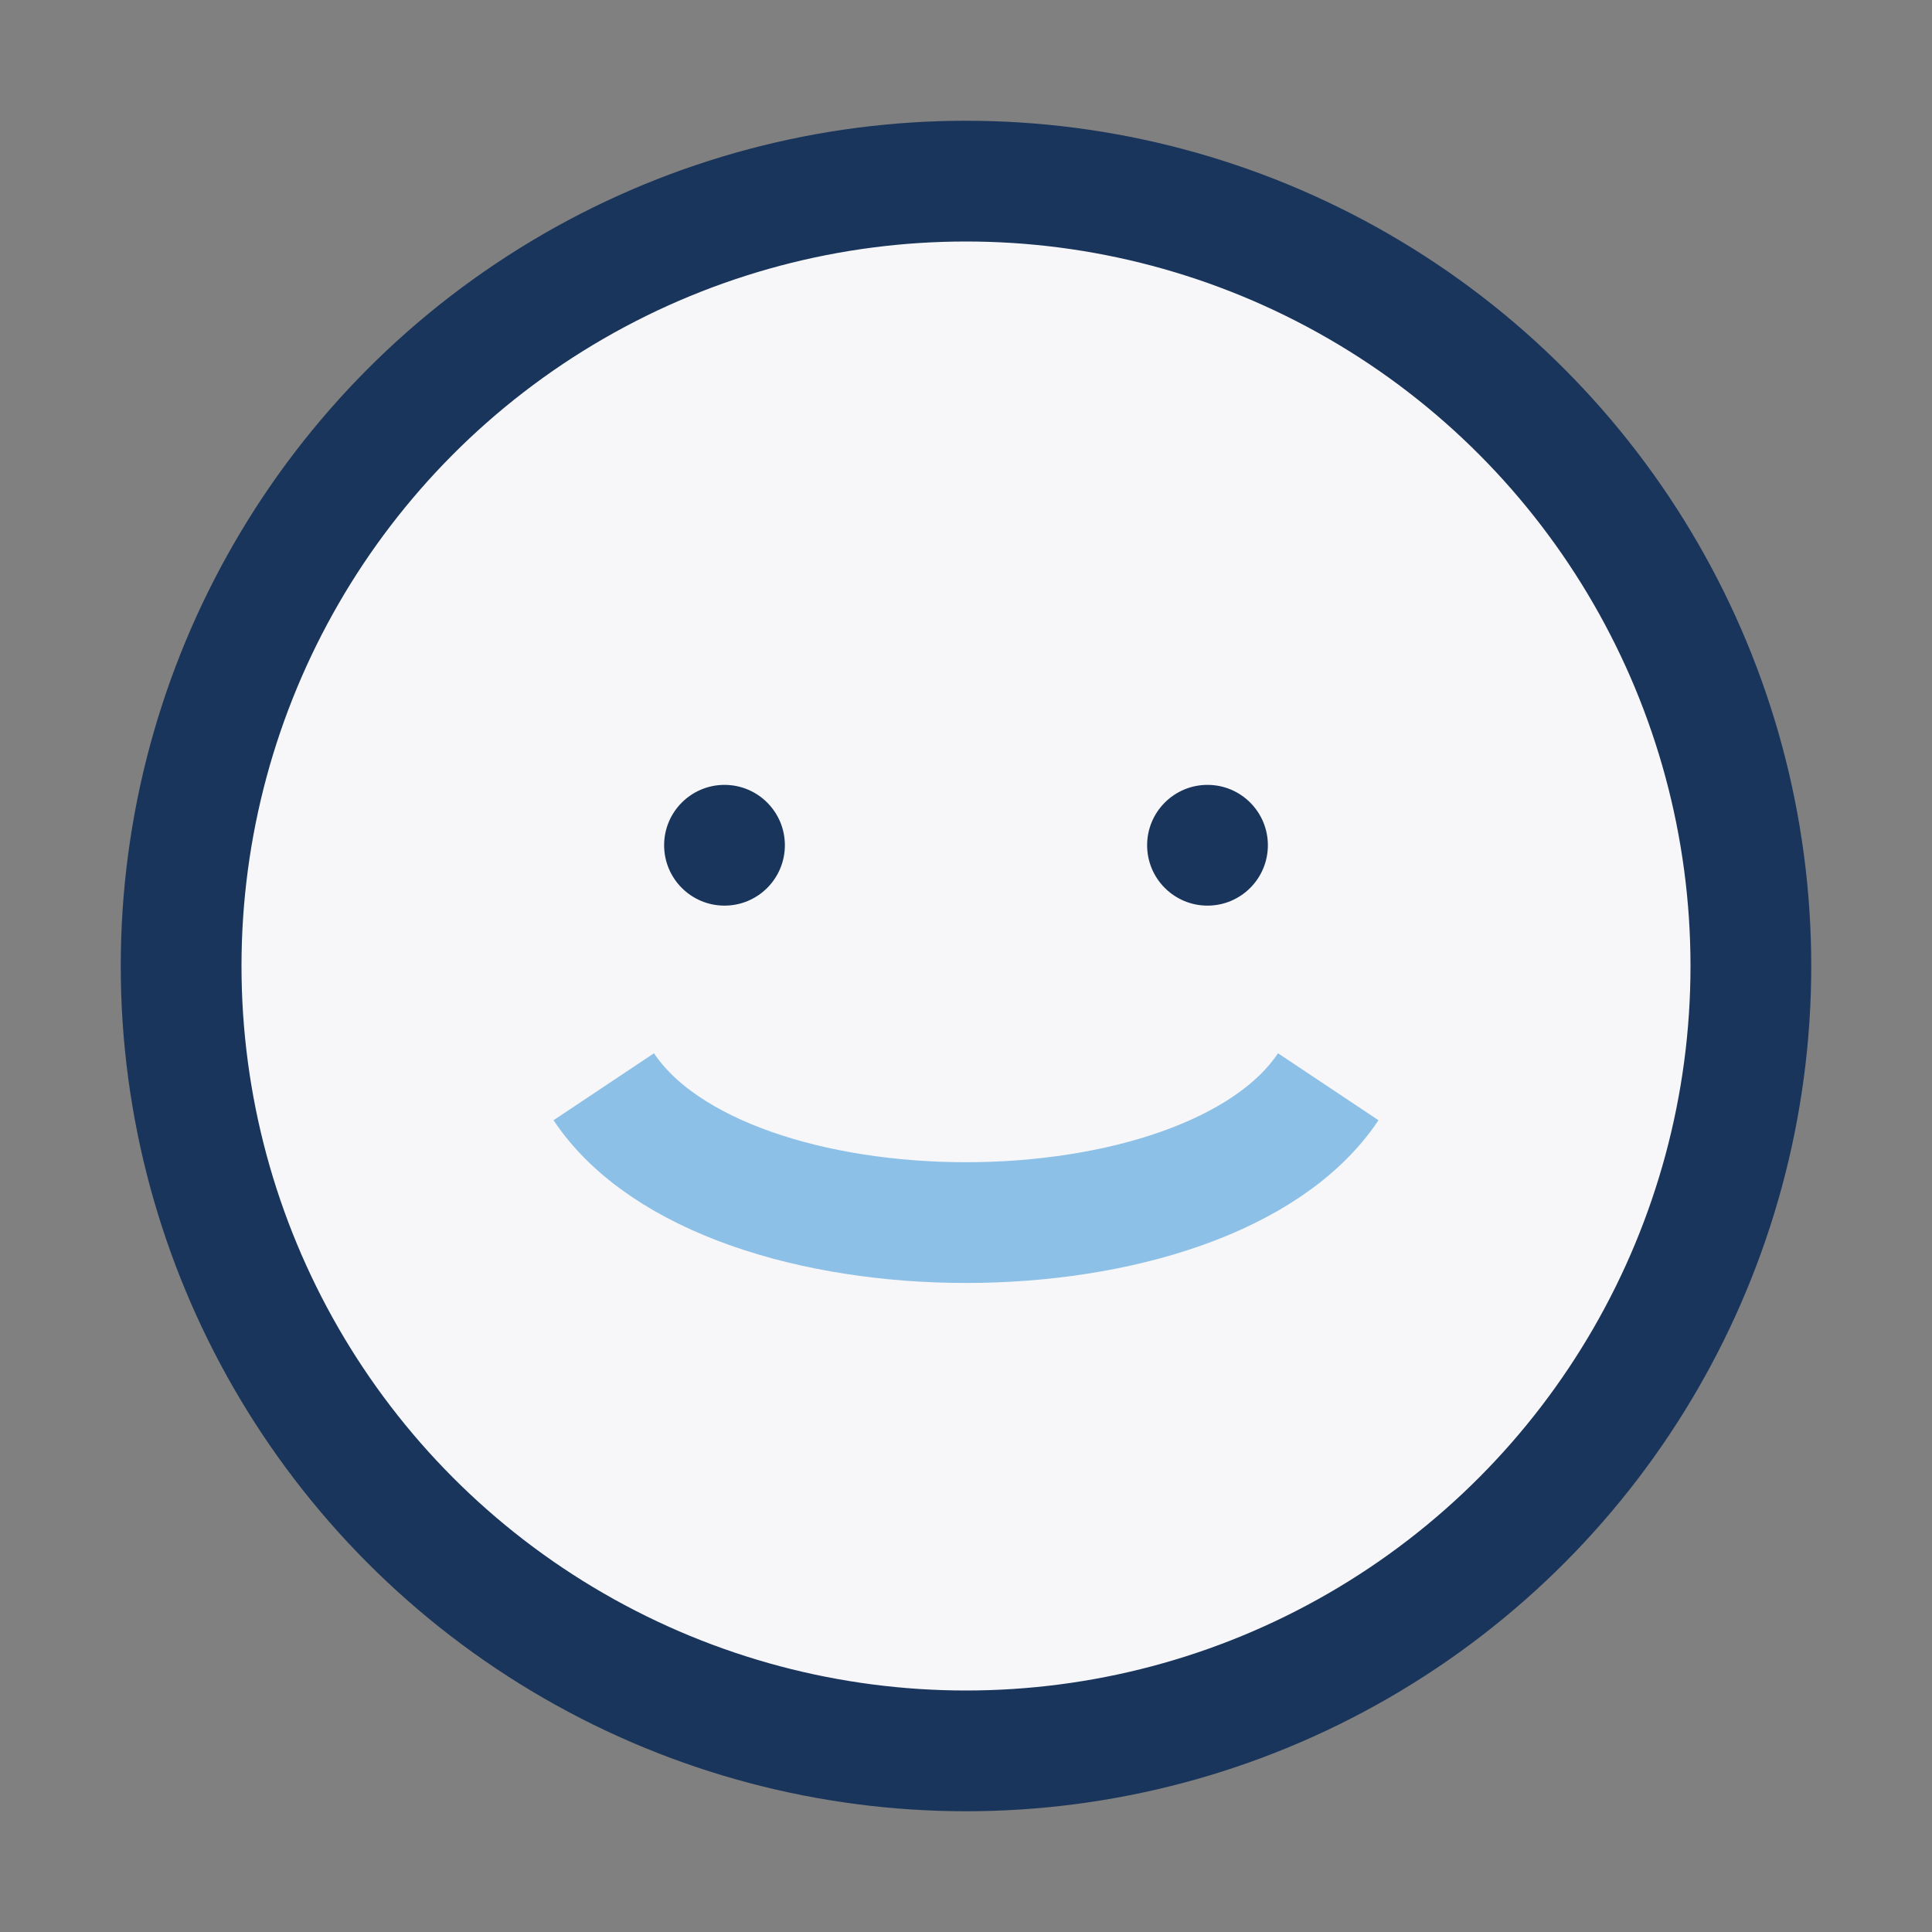 <?xml version="1.0" encoding="UTF-8"?>
<svg xmlns="http://www.w3.org/2000/svg" width="32" height="32" viewBox="0 0 32 32"><rect x="0" y="0" width="32" height="32" fill="#808080" stroke="none"/><circle cx="16" cy="16" r="13" fill="#F7F7FA" stroke="#1A355B" stroke-width="2"/><path d="M10 18c2 3 10 3 12 0" stroke="#8DC0E6" stroke-width="2" fill="none"/><circle cx="12" cy="14" r="1" fill="#1A355B"/><circle cx="20" cy="14" r="1" fill="#1A355B"/></svg>